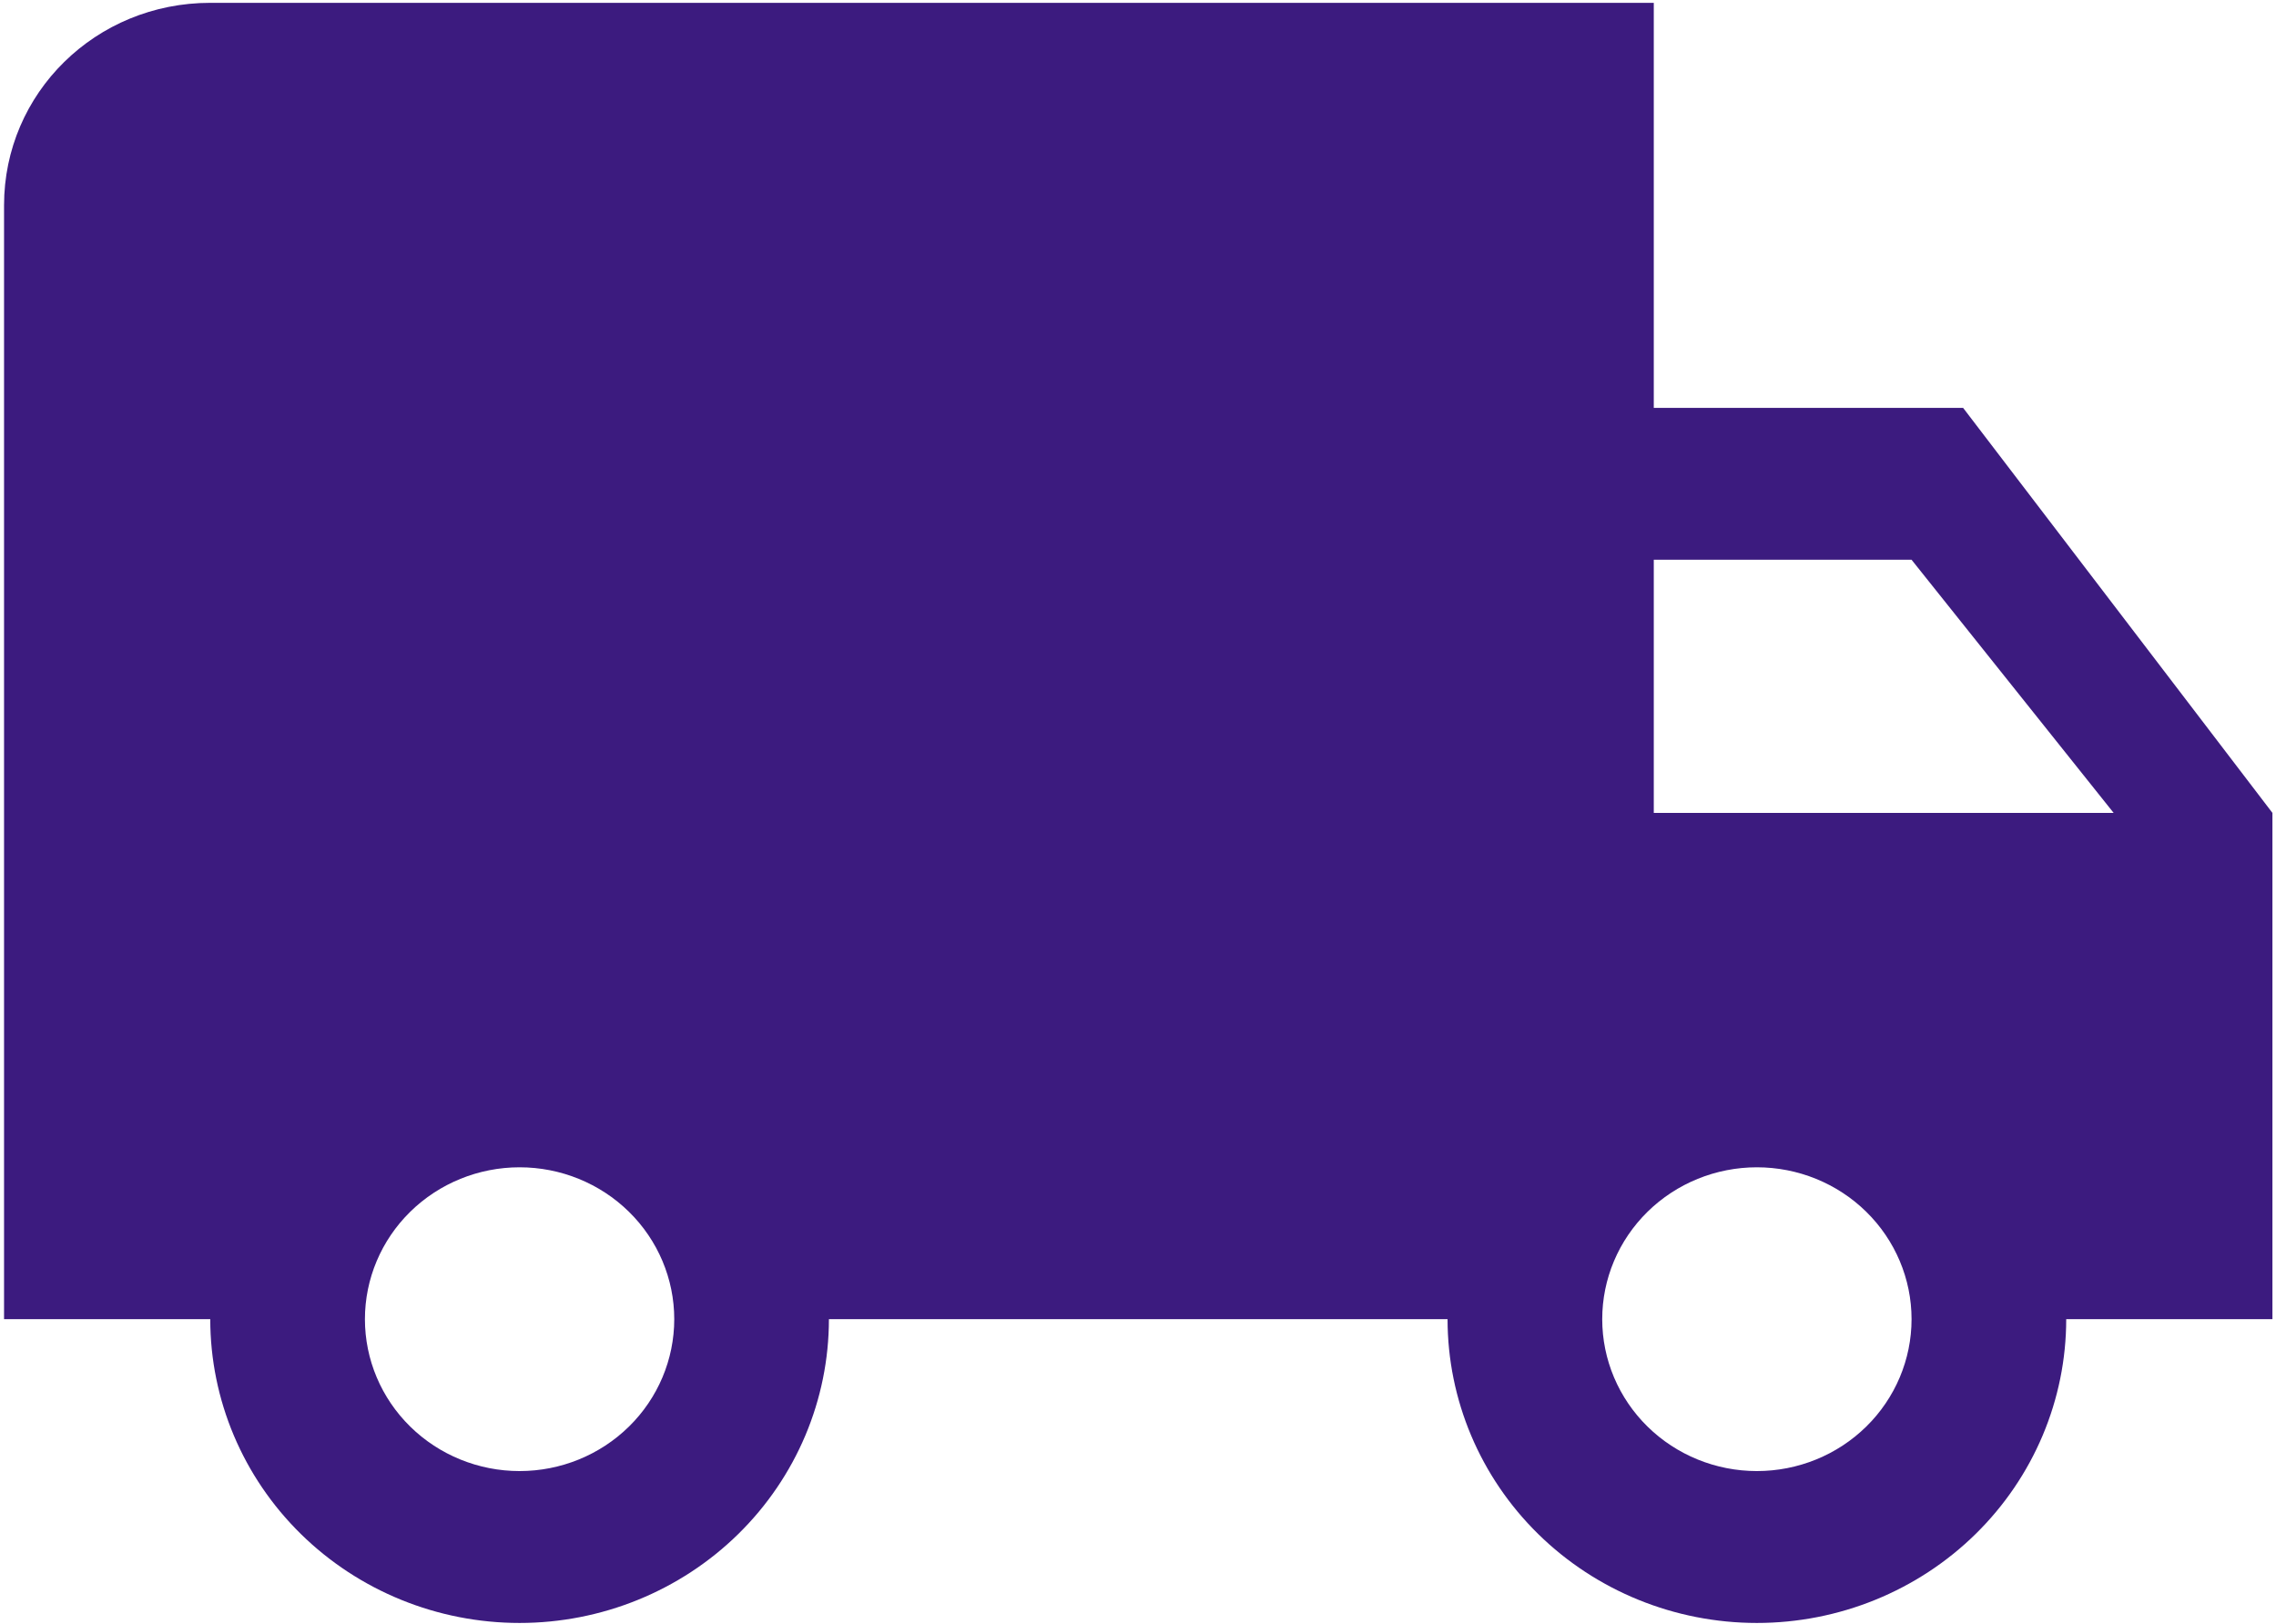 <?xml version="1.0" encoding="UTF-8"?> <svg xmlns="http://www.w3.org/2000/svg" width="468" height="334" viewBox="0 0 468 334" fill="none"><path d="M361.259 302.516C352.824 302.516 344.735 299.225 338.771 293.368C332.807 287.51 329.456 279.565 329.456 271.281C329.456 262.998 332.807 255.053 338.771 249.195C344.735 243.338 352.824 240.047 361.259 240.047C369.693 240.047 377.782 243.338 383.746 249.195C389.71 255.053 393.061 262.998 393.061 271.281C393.061 279.565 389.71 287.51 383.746 293.368C377.782 299.225 369.693 302.516 361.259 302.516ZM393.061 115.109L434.616 167.167H340.057V115.109M106.84 302.516C98.405 302.516 90.316 299.225 84.352 293.368C78.388 287.51 75.037 279.565 75.037 271.281C75.037 262.998 78.388 255.053 84.352 249.195C90.316 243.338 98.405 240.047 106.84 240.047C115.274 240.047 123.363 243.338 129.327 249.195C135.292 255.053 138.642 262.998 138.642 271.281C138.642 279.565 135.292 287.51 129.327 293.368C123.363 299.225 115.274 302.516 106.84 302.516ZM403.662 83.875H340.057V0.583H43.235C19.701 0.583 0.832 19.115 0.832 42.229V271.281H43.235C43.235 287.849 49.936 303.738 61.864 315.454C73.793 327.169 89.971 333.75 106.84 333.75C123.709 333.75 139.887 327.169 151.815 315.454C163.743 303.738 170.444 287.849 170.444 271.281H297.654C297.654 287.849 304.355 303.738 316.283 315.454C328.211 327.169 344.389 333.75 361.259 333.75C378.128 333.75 394.306 327.169 406.234 315.454C418.162 303.738 424.863 287.849 424.863 271.281H467.266V167.167L403.662 83.875Z" fill="#3C1B7F"></path></svg> 